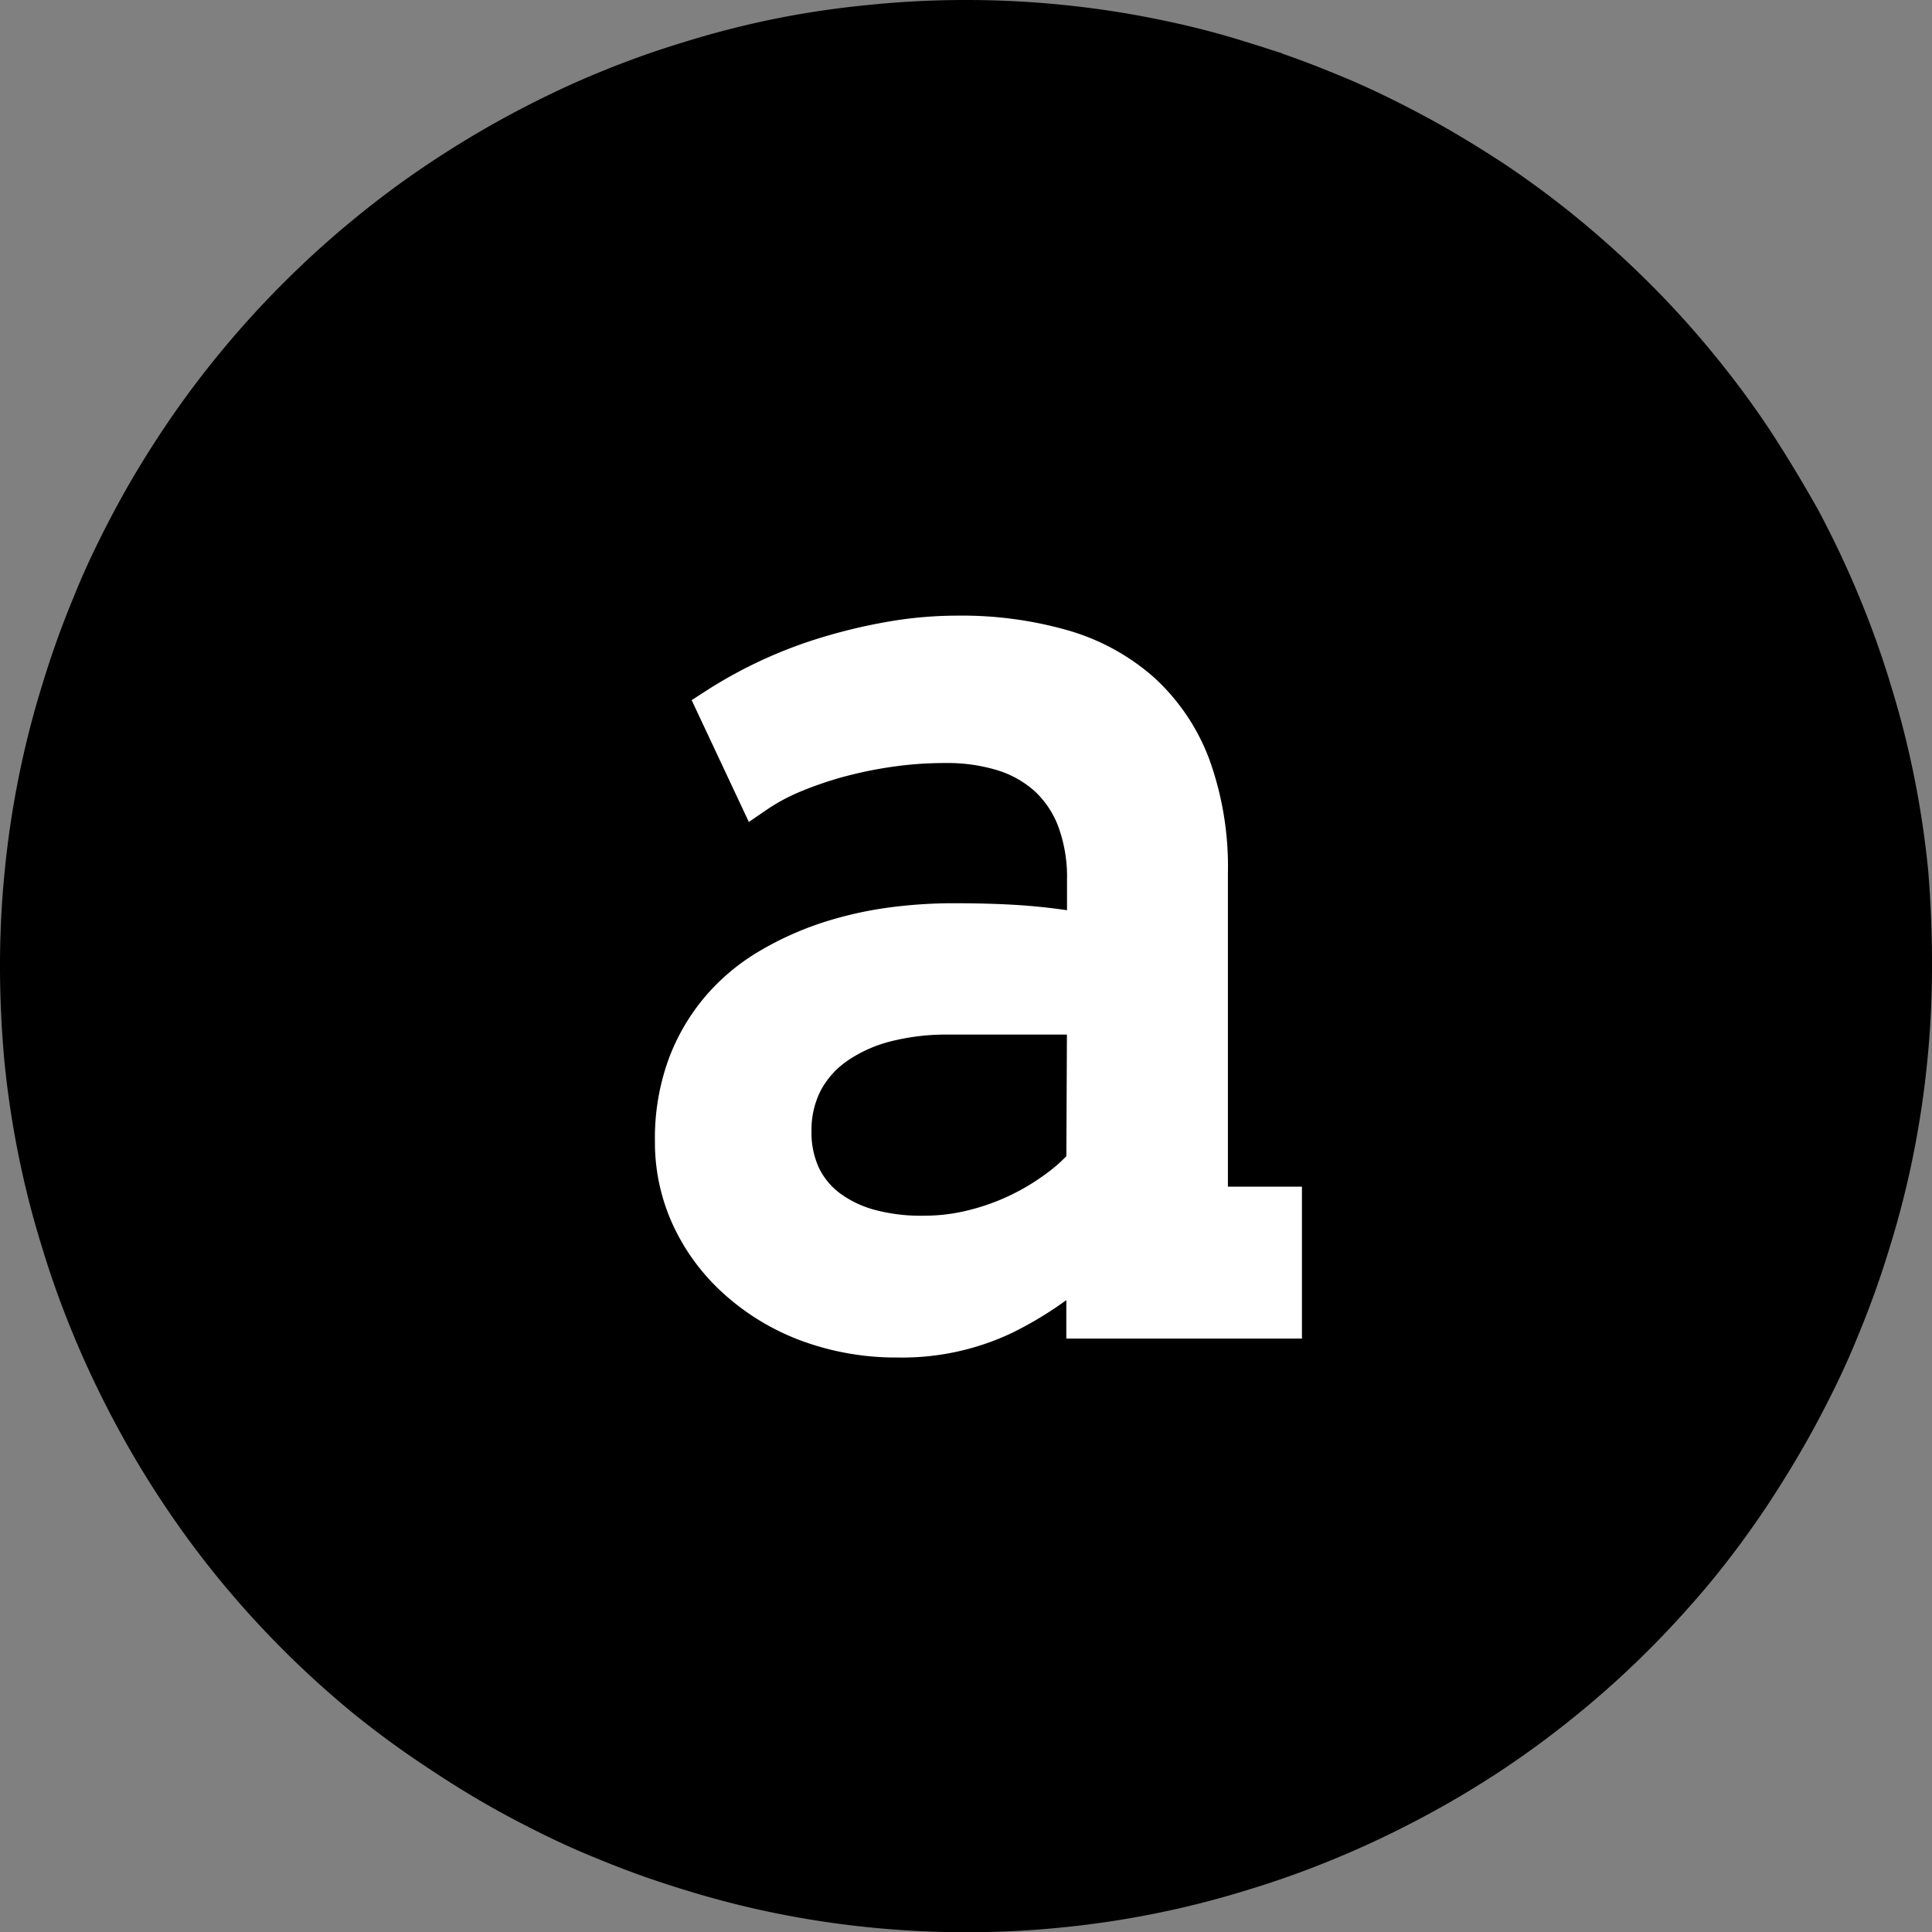 <svg xmlns="http://www.w3.org/2000/svg" viewBox="0 0 166.2 166.2"><rect x="0" y="0" width="166.2" height="166.2" fill="#808080" stroke="none"/><defs><style>.cls-1{stroke:#000;stroke-miterlimit:10;}.cls-2{fill:#fff;}</style></defs><g id="Layer_2" data-name="Layer 2"><g id="Layer_1-2" data-name="Layer 1"><path class="cls-1" d="M165.7,83.1c0,2.71-.13,5.4-.4,8.1a80.14,80.14,0,0,1-1.19,8,78.71,78.71,0,0,1-2,7.87,79.62,79.62,0,0,1-2.73,7.63c-1,2.5-2.19,4.94-3.46,7.33s-2.67,4.7-4.17,7A80.57,80.57,0,0,1,147,135.5q-2.58,3.13-5.44,6t-6,5.44a80.57,80.57,0,0,1-6.51,4.83q-3.38,2.25-7,4.17c-2.39,1.27-4.83,2.43-7.33,3.46a79.62,79.62,0,0,1-7.63,2.73,78.71,78.71,0,0,1-7.87,2,80.14,80.14,0,0,1-8,1.19c-2.7.27-5.39.4-8.1.4s-5.4-.13-8.1-.4a80.14,80.14,0,0,1-8-1.19,78.71,78.71,0,0,1-7.87-2,79.62,79.62,0,0,1-7.63-2.73c-2.5-1-4.94-2.19-7.33-3.46s-4.7-2.67-6.95-4.17A80.57,80.57,0,0,1,30.7,147q-3.14-2.58-6-5.44t-5.44-6A80.57,80.57,0,0,1,14.42,129q-2.25-3.38-4.17-7c-1.27-2.39-2.43-4.83-3.46-7.33a79.62,79.62,0,0,1-2.73-7.63,78.71,78.71,0,0,1-2-7.87,80.14,80.14,0,0,1-1.19-8C.63,88.5.5,85.81.5,83.1S.63,77.7.9,75a80.14,80.14,0,0,1,1.19-8,78.71,78.71,0,0,1,2-7.87,79.62,79.62,0,0,1,2.73-7.63c1-2.5,2.19-4.94,3.46-7.33s2.67-4.7,4.17-6.95a80.57,80.57,0,0,1,4.83-6.51q2.58-3.14,5.44-6t6-5.44a80.57,80.57,0,0,1,6.51-4.83q3.38-2.25,6.95-4.17C46.55,9,49,7.82,51.49,6.79a79.62,79.62,0,0,1,7.63-2.73,78.71,78.71,0,0,1,7.87-2A80.14,80.14,0,0,1,75,.9C77.7.63,80.39.5,83.1.5s5.4.13,8.1.4a80.14,80.14,0,0,1,8,1.19c2.66.53,5.28,1.18,7.87,2a79.62,79.62,0,0,1,7.63,2.73c2.5,1,4.94,2.19,7.33,3.46s4.7,2.67,7,4.17a80.57,80.57,0,0,1,6.51,4.83q3.13,2.58,6,5.44t5.44,6a80.57,80.57,0,0,1,4.83,6.51Q154,40.59,156,44.16c1.27,2.39,2.43,4.83,3.46,7.33a79.62,79.62,0,0,1,2.73,7.63,78.71,78.71,0,0,1,2,7.87,80.14,80.14,0,0,1,1.19,8Q165.71,79.05,165.7,83.1Z"/><path class="cls-2" d="M79.55,106.35a16.83,16.83,0,0,0,4.09-.5,20.18,20.18,0,0,0,7.26-3.35,15.42,15.42,0,0,0,2.6-2.35l.06-13h-12a21.06,21.06,0,0,0-5.46.66,13.51,13.51,0,0,0-4.27,1.94A8.89,8.89,0,0,0,69.08,93a9.85,9.85,0,0,0-.17,8.28,7.67,7.67,0,0,0,2.36,2.82,10.76,10.76,0,0,0,3.62,1.72A17.44,17.44,0,0,0,79.55,106.35Zm14,1.72a29.44,29.44,0,0,1-7.22,5,20.12,20.12,0,0,1-9,1.94,21.58,21.58,0,0,1-7.72-1.33A18.84,18.84,0,0,1,63.48,110a16.53,16.53,0,0,1-4-5.35,15.24,15.24,0,0,1-1.41-6.48,18,18,0,0,1,1.08-6.48,16.26,16.26,0,0,1,2.88-4.9,16.51,16.51,0,0,1,4.21-3.49,25.87,25.87,0,0,1,5-2.27,29.19,29.19,0,0,1,5.37-1.22,40.38,40.38,0,0,1,5.24-.36q4,0,6.7.25a44.74,44.74,0,0,1,4.93.69l0-4.71a14.41,14.41,0,0,0-.88-5.29,9.87,9.87,0,0,0-2.49-3.71,10.3,10.3,0,0,0-3.85-2.19,16.41,16.41,0,0,0-5-.72,33.35,33.35,0,0,0-5,.36,36.4,36.4,0,0,0-4.46,1,31,31,0,0,0-3.82,1.32,18.06,18.06,0,0,0-3,1.58l-3.37-7.14a36.47,36.47,0,0,1,4.48-2.47,39.67,39.67,0,0,1,5.13-1.94,45.43,45.43,0,0,1,5.48-1.27,33.52,33.52,0,0,1,5.51-.47,31.42,31.42,0,0,1,9,1.19A17.28,17.28,0,0,1,98.1,59.6,16.38,16.38,0,0,1,102.37,66a25.6,25.6,0,0,1,1.49,9.22l0,28.69h6.37v9.53H93.5Zm-14,.05a19.27,19.27,0,0,1-5.13-.64,12.55,12.55,0,0,1-4.21-2A9.39,9.39,0,0,1,67.32,102a10.66,10.66,0,0,1-1-4.74,10.55,10.55,0,0,1,4.54-8.93,15.08,15.08,0,0,1,4.83-2.2,22.81,22.81,0,0,1,5.92-.72H95.34l-.07,15.39-.42.5a17.35,17.35,0,0,1-2.9,2.62,21.89,21.89,0,0,1-3.67,2.17,22.4,22.4,0,0,1-4.22,1.48A19.31,19.31,0,0,1,79.55,108.12Zm0-3.54a15.5,15.5,0,0,0,3.68-.45,18.65,18.65,0,0,0,6.62-3.06A13.22,13.22,0,0,0,92.16,99l1.34,1.16H91.73l.06-13h1.77V89h-12a19.31,19.31,0,0,0-5,.6,11.56,11.56,0,0,0-3.7,1.68,7.23,7.23,0,0,0-2.26,2.54,7.42,7.42,0,0,0-.79,3.49,7.18,7.18,0,0,0,.65,3.18,6,6,0,0,0,1.82,2.18,9.06,9.06,0,0,0,3.05,1.43A15.43,15.43,0,0,0,79.55,104.58ZM95.28,104v9.4H93.5v-1.78h16.68v1.78H108.4v-9.53h1.78v1.77H102l.06-30.46a23.67,23.67,0,0,0-1.38-8.58,14.52,14.52,0,0,0-3.79-5.67,15.73,15.73,0,0,0-6.08-3.3,29.45,29.45,0,0,0-8.47-1.12,31.2,31.2,0,0,0-5.22.45,44.3,44.3,0,0,0-5.27,1.22A36.43,36.43,0,0,0,67,60a35.09,35.09,0,0,0-4.27,2.34l-1-1.48,1.6-.76,3.38,7.15L65.14,68l-1-1.46a18.58,18.58,0,0,1,3.26-1.74,32.28,32.28,0,0,1,4-1.41,38.38,38.38,0,0,1,4.67-1A35.63,35.63,0,0,1,81.37,62a18,18,0,0,1,5.56.81,11.91,11.91,0,0,1,4.5,2.56,11.65,11.65,0,0,1,2.95,4.37,16.25,16.25,0,0,1,1,6l-.08,6.85-2.1-.42a43.6,43.6,0,0,0-4.74-.67q-2.64-.24-6.54-.24a38.65,38.65,0,0,0-5,.35,27.34,27.34,0,0,0-5,1.14,24.1,24.1,0,0,0-4.69,2.12A14.77,14.77,0,0,0,63.41,88a14.47,14.47,0,0,0-2.56,4.37,16.16,16.16,0,0,0-1,5.85A13.54,13.54,0,0,0,61.13,104a14.7,14.7,0,0,0,3.54,4.77,17.31,17.31,0,0,0,5.5,3.29,20,20,0,0,0,7.1,1.21,18.54,18.54,0,0,0,8.23-1.76,27.88,27.88,0,0,0,6.8-4.69Zm-.57,5.38a31.47,31.47,0,0,1-7.65,5.28,22,22,0,0,1-9.79,2.12,23.51,23.51,0,0,1-8.35-1.45,20.6,20.6,0,0,1-6.62-4,18.25,18.25,0,0,1-4.39-5.91,17,17,0,0,1-1.57-7.23,19.92,19.92,0,0,1,1.19-7.11,18,18,0,0,1,3.2-5.43,18.41,18.41,0,0,1,4.65-3.86,27.41,27.41,0,0,1,5.39-2.43,32.76,32.76,0,0,1,5.69-1.29,42.12,42.12,0,0,1,5.47-.37q4.06,0,6.86.25a48.21,48.21,0,0,1,5.12.72l-.35,1.74-1.77,0,0-4.71a12.56,12.56,0,0,0-.76-4.62,8,8,0,0,0-2-3,8.59,8.59,0,0,0-3.2-1.81,14.62,14.62,0,0,0-4.47-.63,31.21,31.21,0,0,0-4.72.34,35.13,35.13,0,0,0-4.24.89,30.79,30.79,0,0,0-3.6,1.25,16.33,16.33,0,0,0-2.67,1.42l-1.71,1.17L59.5,60.23l1.3-.84a39.51,39.51,0,0,1,10.07-4.61,47.2,47.2,0,0,1,5.7-1.33,34.85,34.85,0,0,1,5.8-.49,33.16,33.16,0,0,1,9.48,1.26,19.19,19.19,0,0,1,7.44,4.07,18.16,18.16,0,0,1,4.73,7,27.19,27.19,0,0,1,1.61,9.87l0,28.69h-1.77v-1.77H112v13.07H91.73v-7.09H93.5Z"/></g></g></svg>